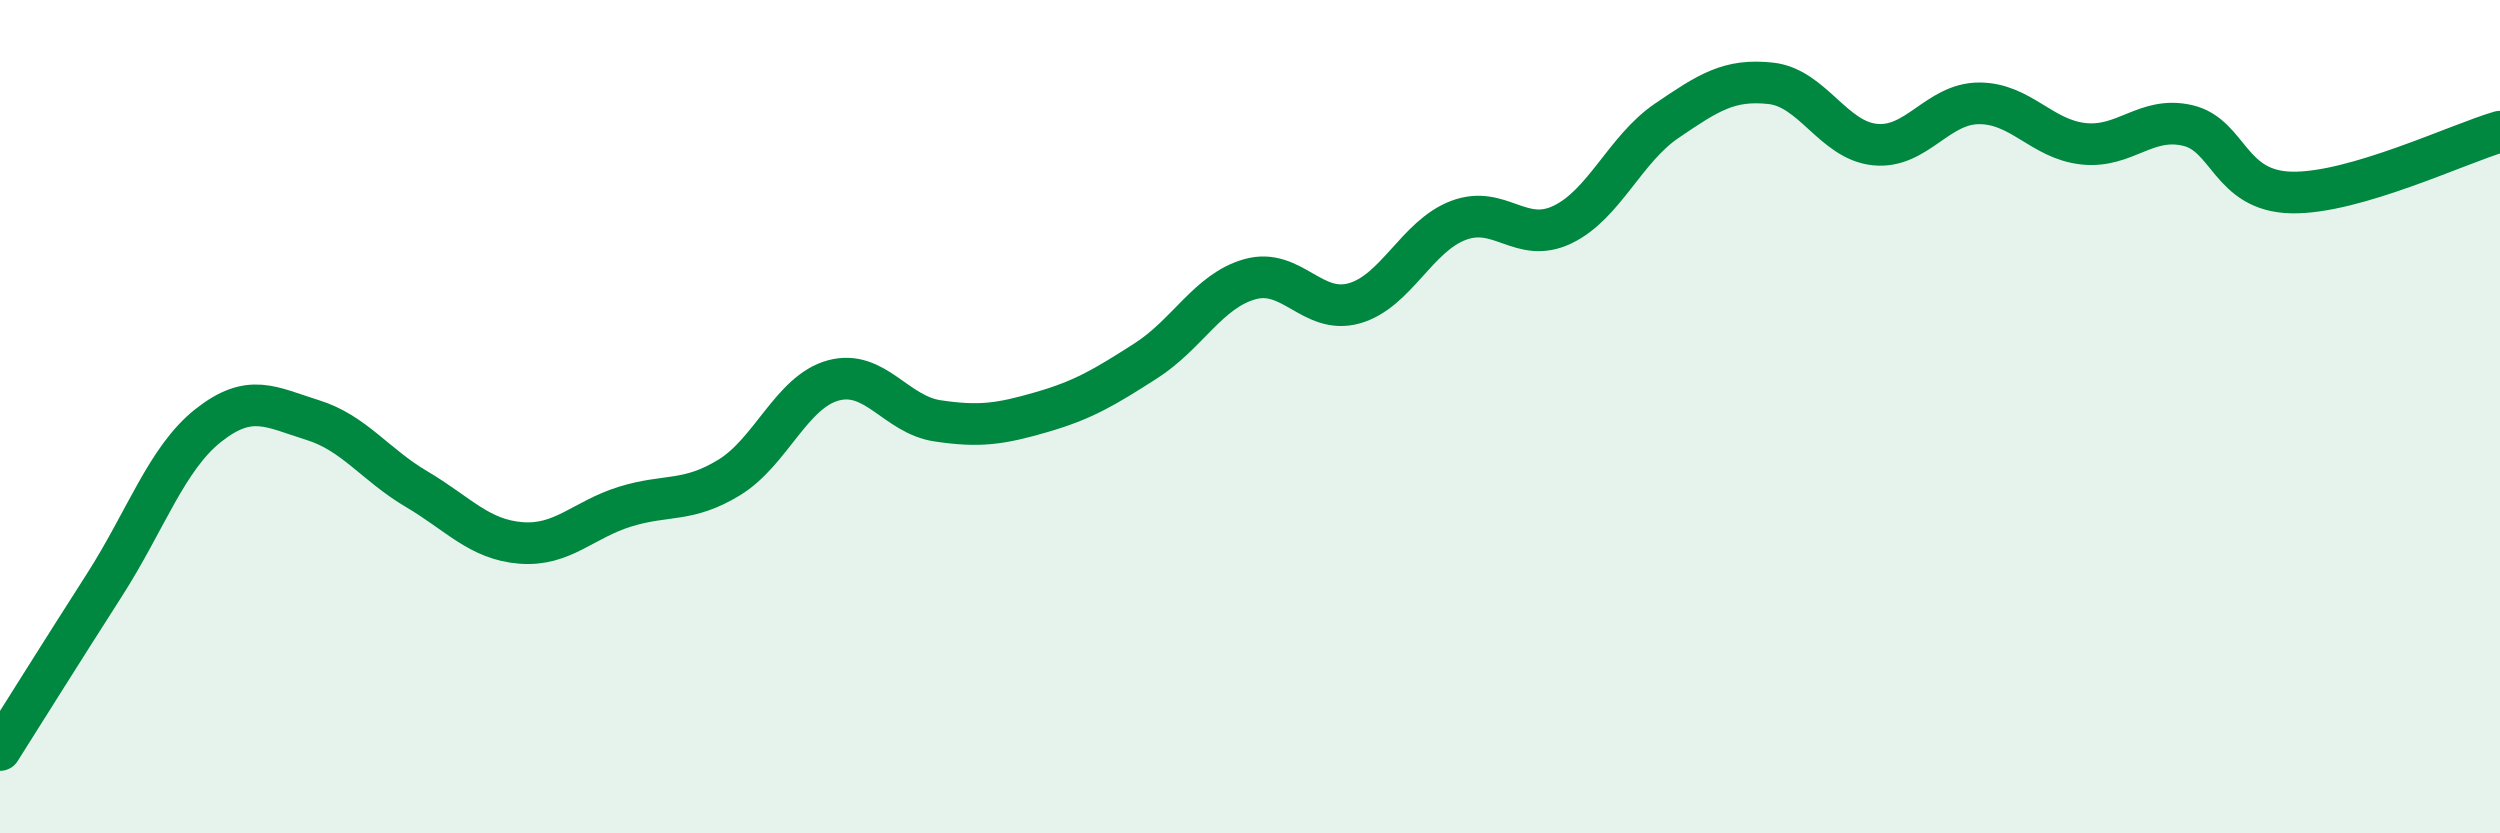 
    <svg width="60" height="20" viewBox="0 0 60 20" xmlns="http://www.w3.org/2000/svg">
      <path
        d="M 0,18 C 0.5,17.21 1.5,15.61 2.5,14.05 C 3.5,12.49 4,11 5,10.21 C 6,9.42 6.5,9.77 7.5,10.08 C 8.5,10.39 9,11.15 10,11.74 C 11,12.33 11.5,12.95 12.5,13.03 C 13.5,13.11 14,12.47 15,12.16 C 16,11.85 16.5,12.07 17.5,11.46 C 18.5,10.85 19,9.4 20,9.13 C 21,8.86 21.5,9.95 22.5,10.1 C 23.5,10.25 24,10.18 25,9.89 C 26,9.6 26.5,9.3 27.5,8.66 C 28.5,8.02 29,6.98 30,6.7 C 31,6.42 31.5,7.56 32.5,7.28 C 33.5,7 34,5.67 35,5.29 C 36,4.91 36.5,5.87 37.5,5.39 C 38.5,4.91 39,3.58 40,2.9 C 41,2.22 41.5,1.89 42.5,2 C 43.5,2.11 44,3.37 45,3.47 C 46,3.57 46.5,2.48 47.5,2.48 C 48.5,2.48 49,3.34 50,3.45 C 51,3.56 51.5,2.78 52.5,3.01 C 53.5,3.24 53.5,4.59 55,4.62 C 56.5,4.65 59,3.45 60,3.16L60 20L0 20Z"
        fill="#008740"
        opacity="0.1"
        stroke-linecap="round"
        stroke-linejoin="round"
      />
      <path
        d="M 0,18 C 0.5,17.21 1.5,15.61 2.5,14.05 C 3.5,12.49 4,11 5,10.21 C 6,9.42 6.5,9.77 7.5,10.08 C 8.5,10.39 9,11.15 10,11.74 C 11,12.33 11.5,12.95 12.5,13.03 C 13.5,13.11 14,12.47 15,12.16 C 16,11.85 16.5,12.07 17.5,11.46 C 18.5,10.85 19,9.4 20,9.13 C 21,8.86 21.5,9.95 22.5,10.1 C 23.5,10.25 24,10.18 25,9.89 C 26,9.6 26.5,9.3 27.5,8.66 C 28.5,8.02 29,6.98 30,6.7 C 31,6.42 31.5,7.56 32.5,7.28 C 33.5,7 34,5.67 35,5.29 C 36,4.91 36.5,5.87 37.5,5.39 C 38.5,4.91 39,3.58 40,2.9 C 41,2.22 41.5,1.89 42.5,2 C 43.5,2.11 44,3.37 45,3.47 C 46,3.57 46.5,2.48 47.5,2.48 C 48.5,2.48 49,3.34 50,3.45 C 51,3.56 51.5,2.78 52.5,3.01 C 53.5,3.24 53.5,4.59 55,4.62 C 56.5,4.65 59,3.45 60,3.16"
        stroke="#008740"
        stroke-width="1"
        fill="none"
        stroke-linecap="round"
        stroke-linejoin="round"
      />
    </svg>
  